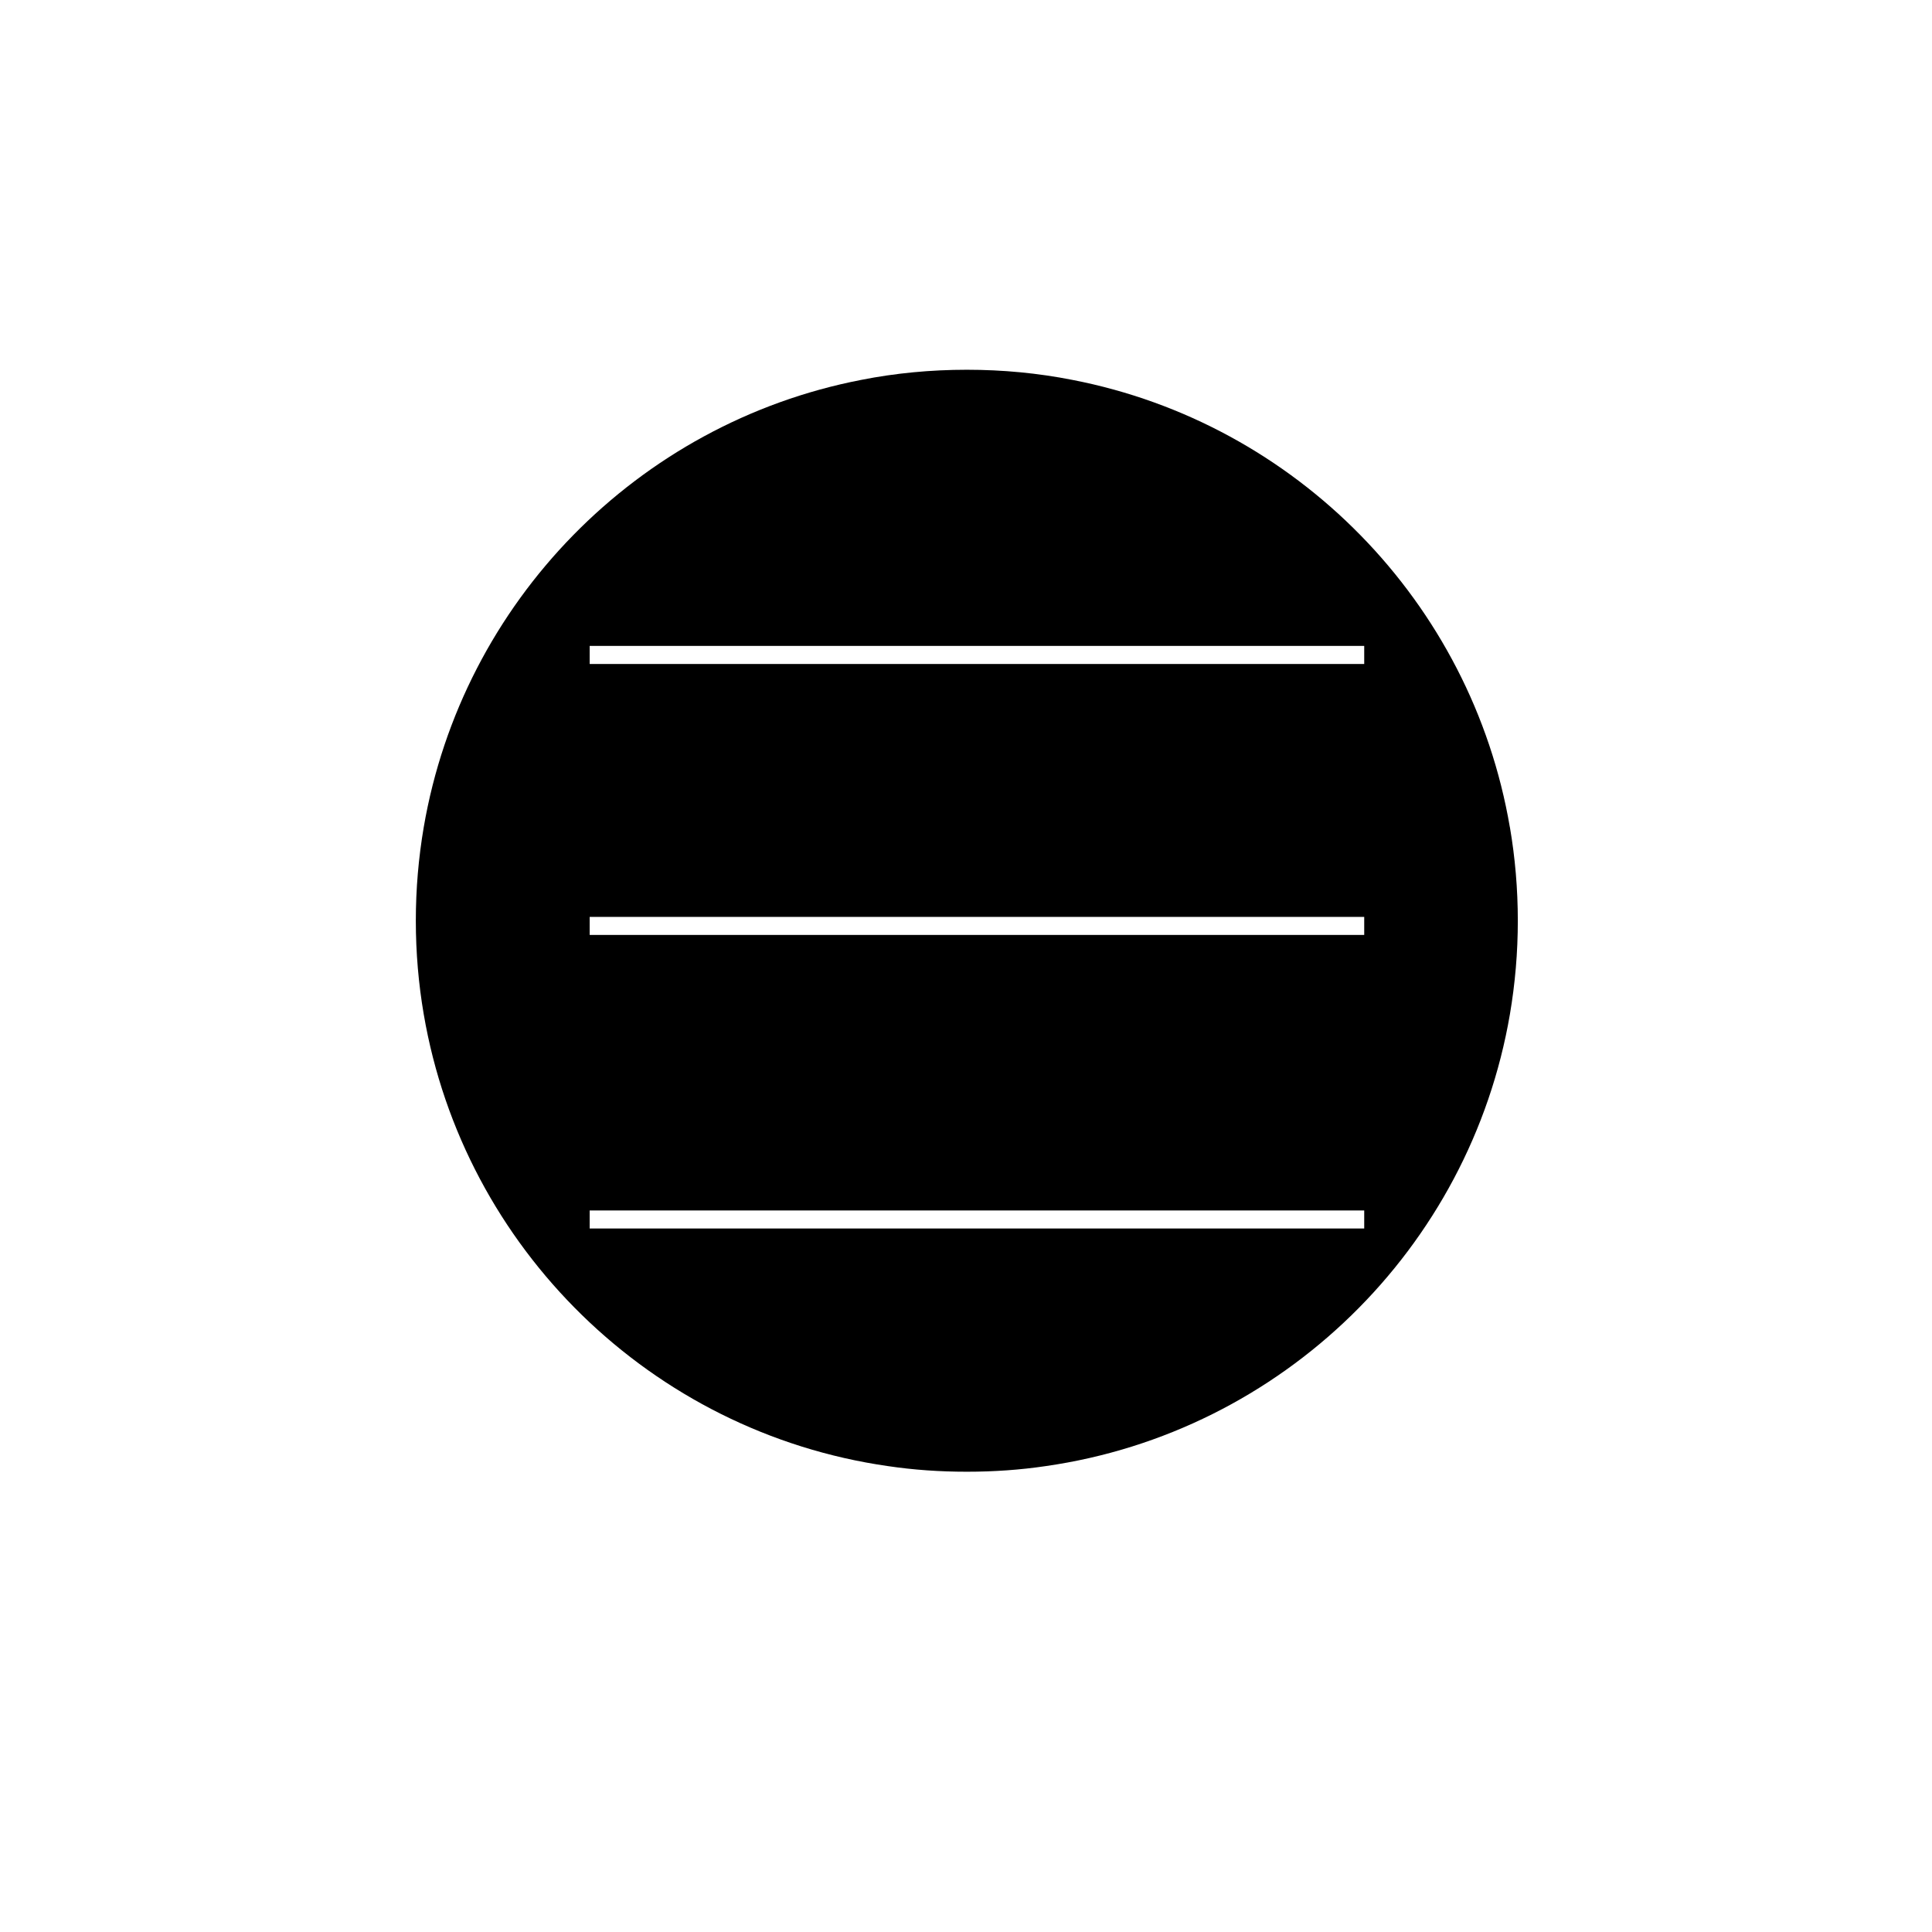 <?xml version="1.0" encoding="UTF-8"?>
<!-- The Best Svg Icon site in the world: iconSvg.co, Visit us! https://iconsvg.co -->
<svg fill="#000000" width="800px" height="800px" version="1.1" viewBox="144 144 512 512" xmlns="http://www.w3.org/2000/svg">
 <path d="m544.13 363.23c-10.172-59.723-56.672-107.06-115.91-118.55-9.098-1.797-18.43-2.691-28.008-2.691-9.574 0-18.969 0.898-28.008 2.691-59.242 11.488-105.68 58.824-115.91 118.55-1.375 8.078-2.094 16.336-2.094 24.773s0.719 16.754 2.094 24.773c10.594 62.059 60.383 110.77 122.98 119.75 6.82 1.016 13.824 1.496 20.945 1.496 7.121 0 14.121-0.48 20.945-1.496 62.594-8.977 112.38-57.688 122.98-119.74 1.375-8.078 2.094-16.336 2.094-24.773 0-8.441-0.719-16.758-2.094-24.777zm-38.598 106.34h-205.26v-4.789h205.26zm0-77.797h-205.26v-4.789h205.26zm0-71.809h-205.26v-4.789h205.26z"/>
</svg>